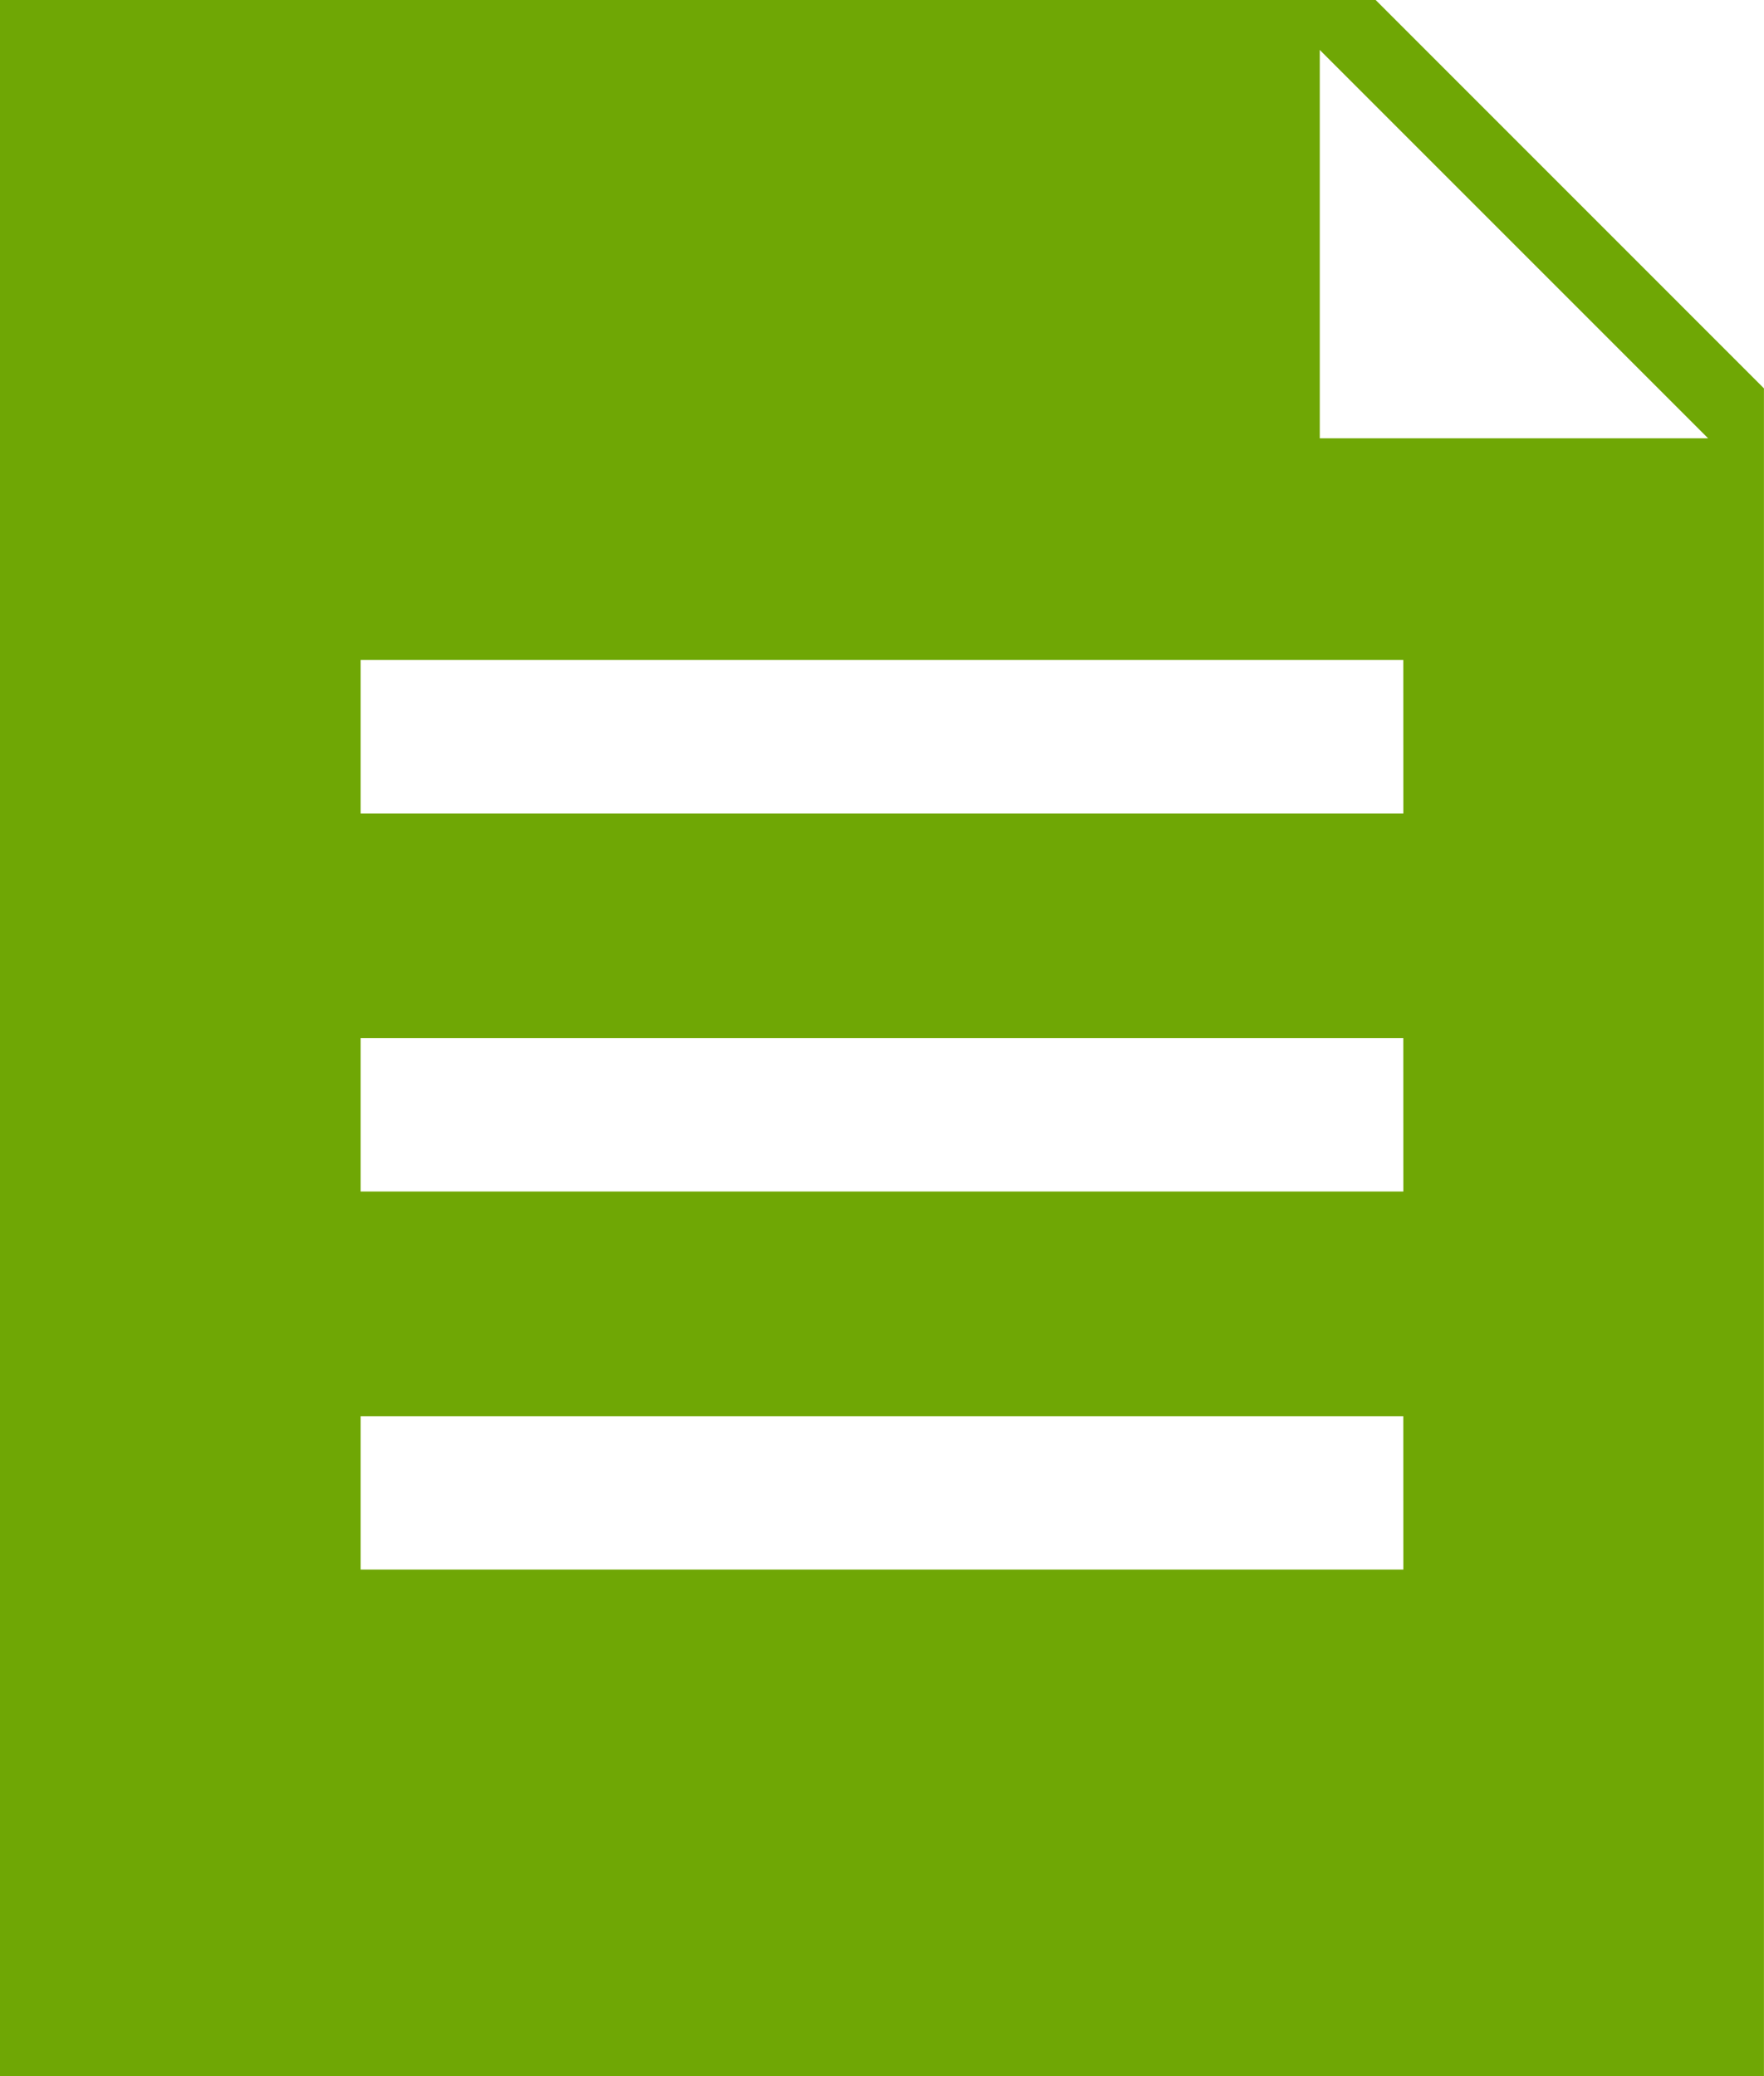 <svg xmlns="http://www.w3.org/2000/svg" width="33.352" height="39.253" viewBox="0 0 33.352 39.253"><path data-name="パス 31692" d="M26.01 0H-.001v39.253h33.352V7.342zm.523 29.674H6.819v-2.9h19.713zm0-7.148H6.819v-2.9h19.713zm0-7.148H6.819v-2.9h19.713zm-1.58-7.092V.944l7.342 7.342z" fill="#6fa705"/></svg>